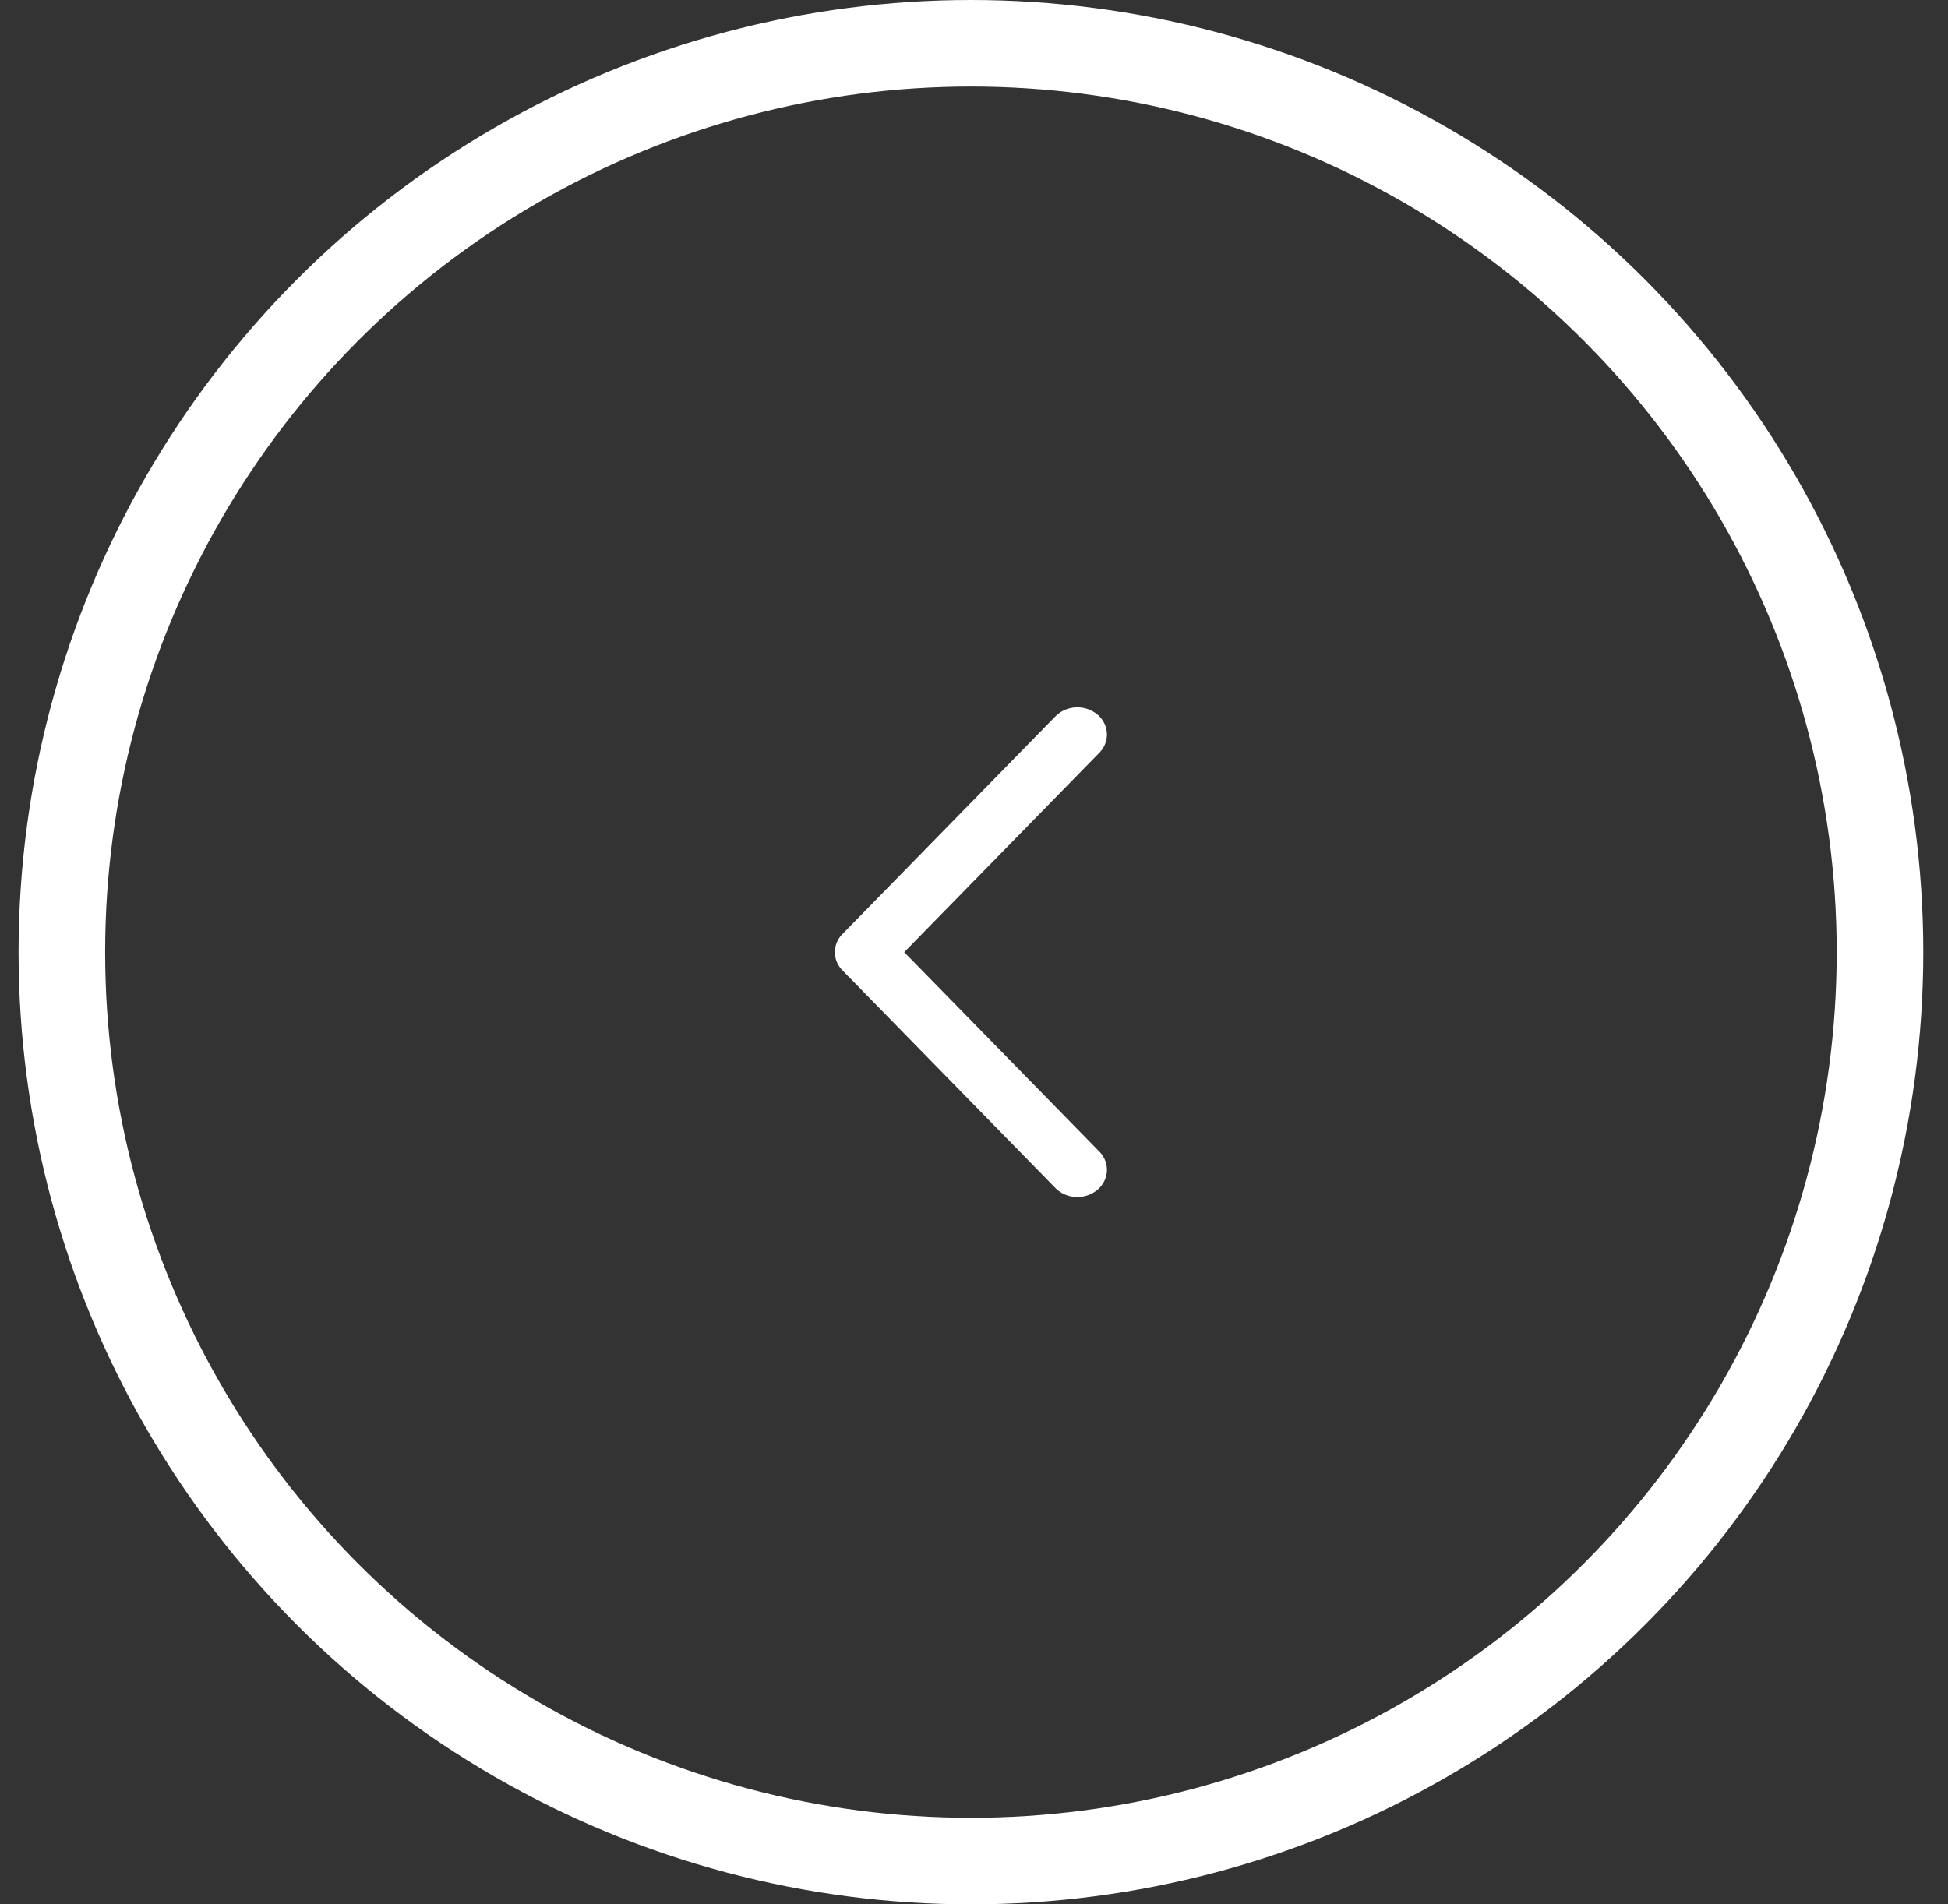 <svg width="45" height="44" fill="none" xmlns="http://www.w3.org/2000/svg"><rect width="100%" height="100%" fill="#333333" stroke="none"/><circle cx="22.429" cy="22" r="21" stroke="#fff" stroke-width="2"/><path d="M19.287 21.957a.604.604 0 0 1 .175-.377l4.918-5.028a.708.708 0 0 1 .472-.208.721.721 0 0 1 .493.16.61.61 0 0 1 .225.435.6.6 0 0 1-.174.453L20.888 22l4.508 4.608a.6.6 0 0 1 .174.454.61.61 0 0 1-.225.434.721.721 0 0 1-.493.16.709.709 0 0 1-.472-.207l-4.918-5.028a.599.599 0 0 1-.175-.464Z" fill="#fff"/></svg>
